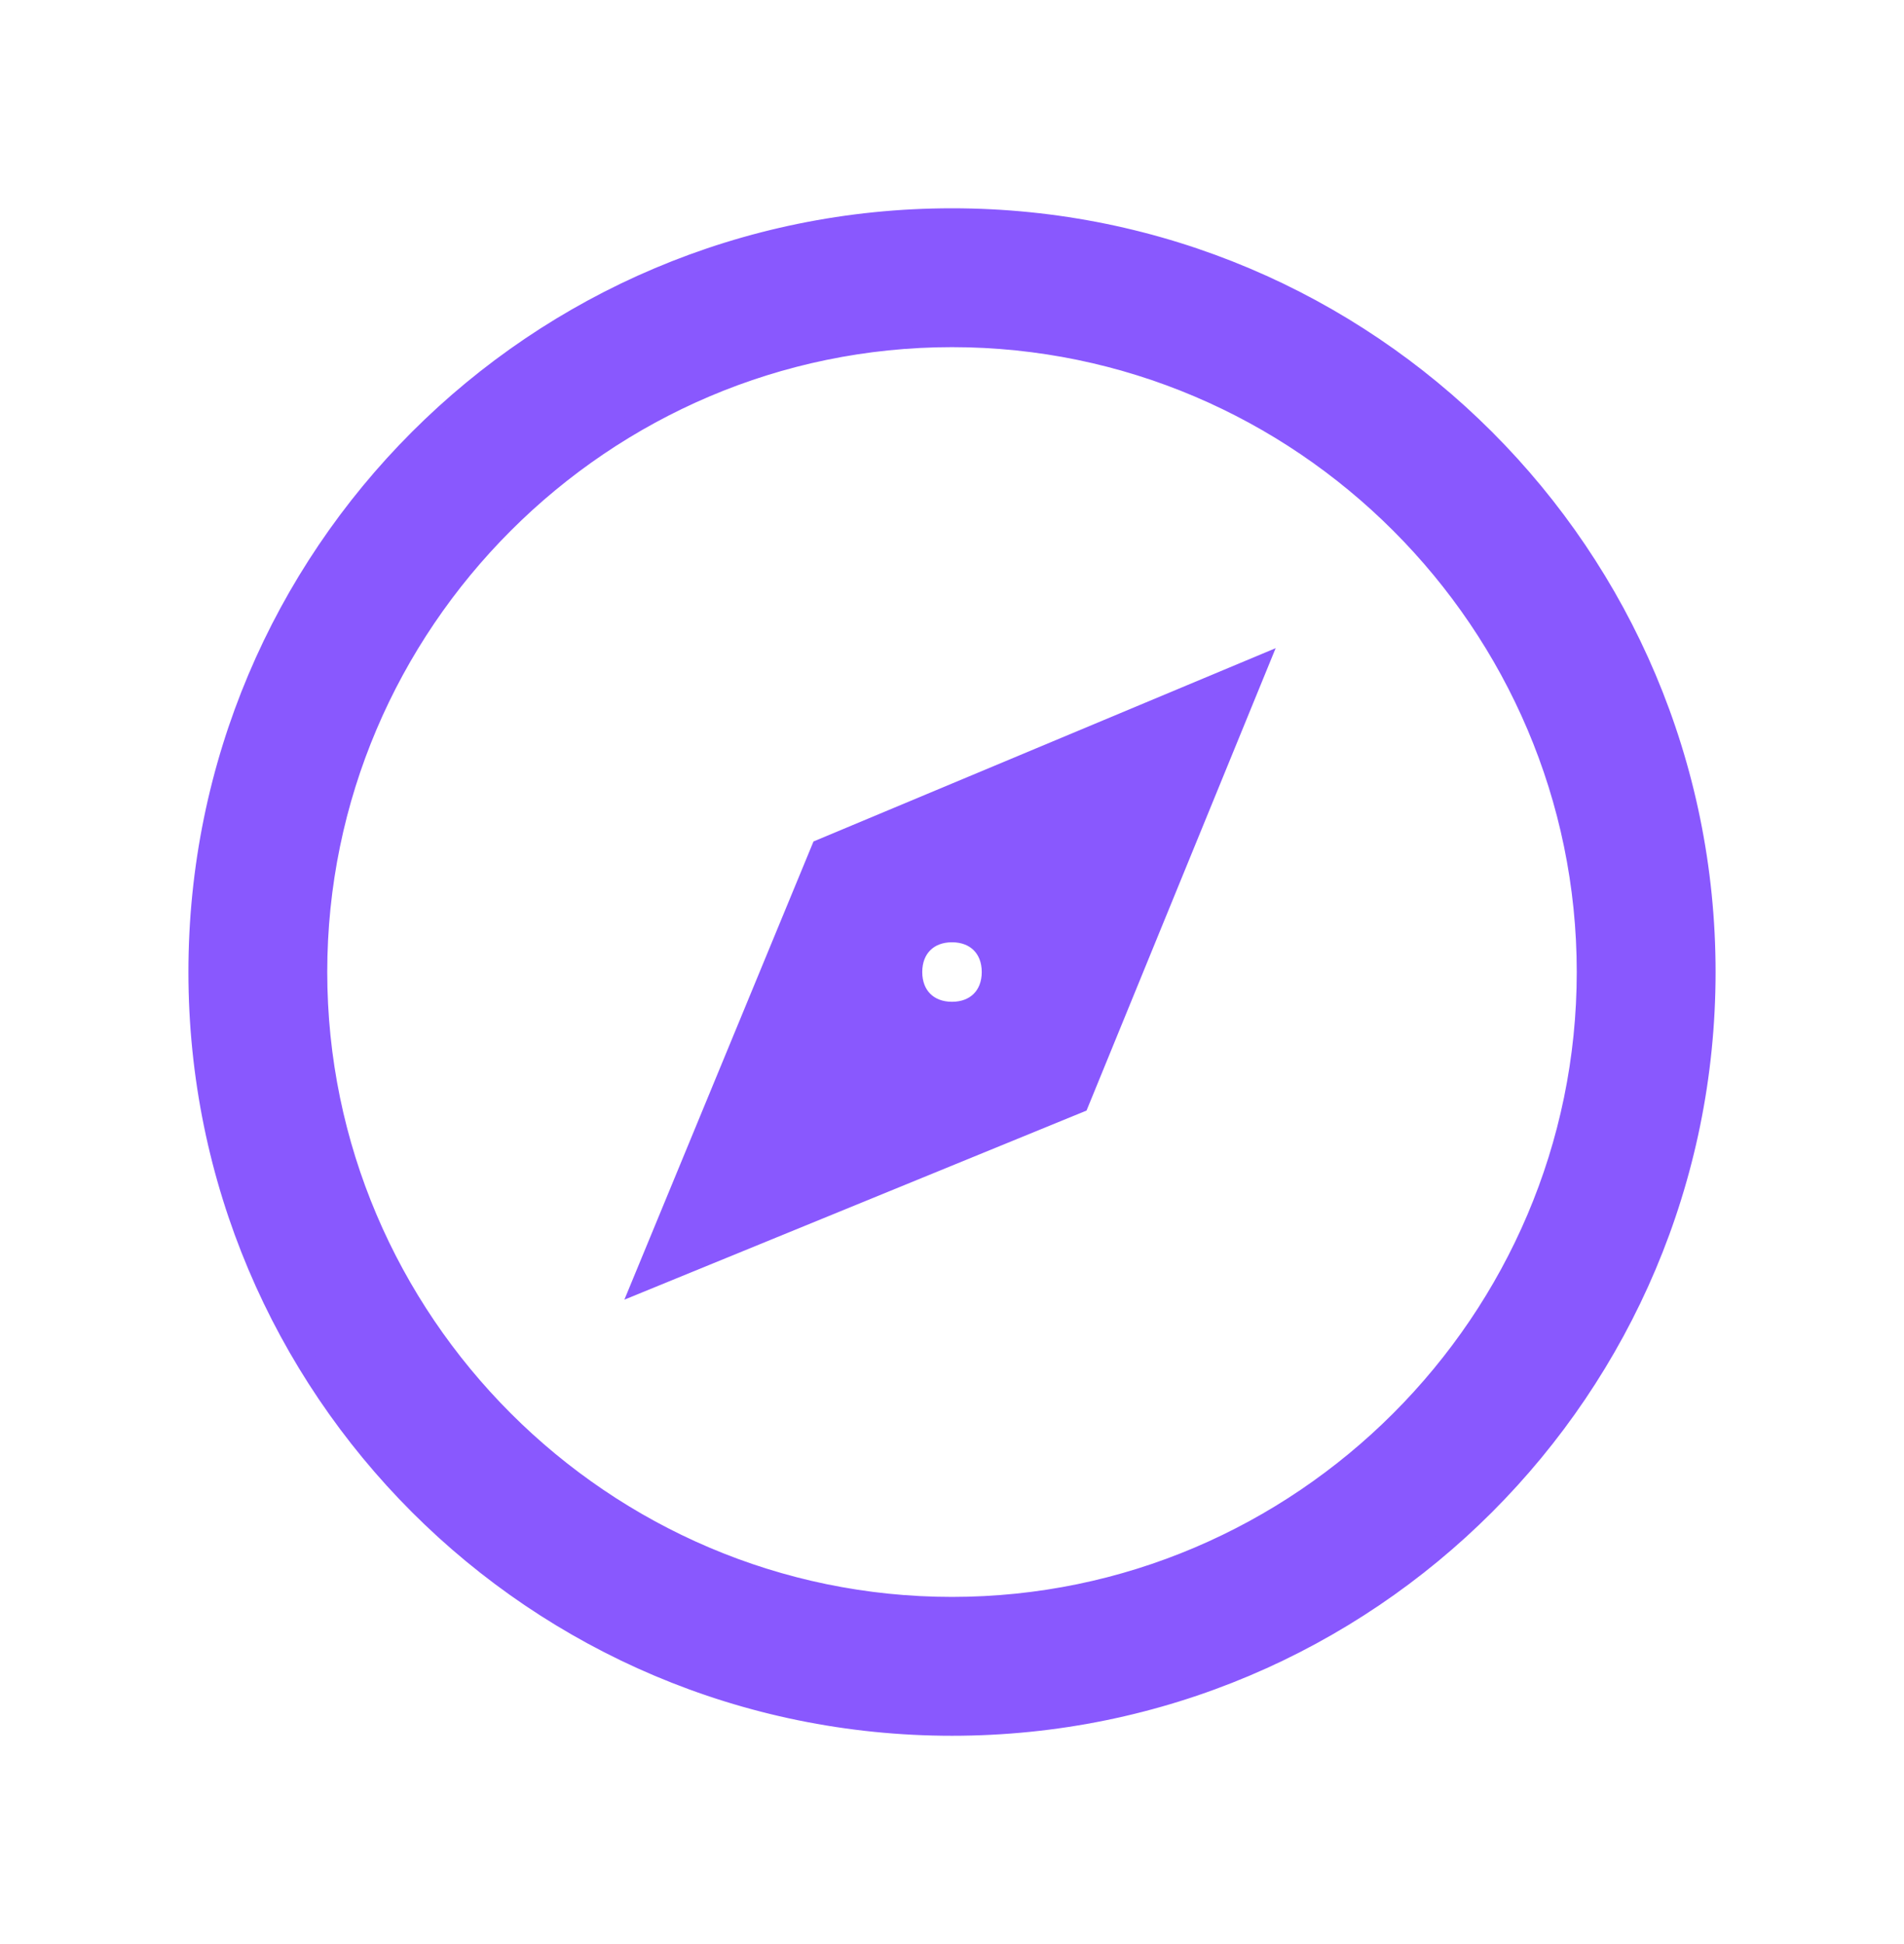<?xml version="1.0" encoding="UTF-8" standalone="no"?>
<svg width="96" height="98" xmlns="http://www.w3.org/2000/svg" xmlns:xlink="http://www.w3.org/1999/xlink" xml:space="preserve" overflow="hidden"><g transform="translate(-244 -322)"><g><g><g><g><path d="M292 333C271 333 254 350 254 371 254 392 271 409 292 409 313 409 330 392 330 371 330 350 313 333 292 333ZM292 339C309.6 339 324 353.4 324 371 324 388.6 309.6 403 292 403 274.4 403 260 388.6 260 371 260 353.4 274.4 339 292 339" stroke="#8958FE" stroke-width="1" stroke-linecap="butt" stroke-linejoin="miter" stroke-miterlimit="4" stroke-opacity="1" fill="#8958FE" fill-rule="nonzero" fill-opacity="1"/><path d="M276.4 386.6 298.4 377.6 307.4 355.6 285.4 364.8 276.4 386.6ZM292 369C293.2 369 294 369.8 294 371 294 372.2 293.2 373 292 373 290.8 373 290 372.2 290 371 290 369.8 290.8 369 292 369" stroke="#8958FE" stroke-width="1" stroke-linecap="butt" stroke-linejoin="miter" stroke-miterlimit="4" stroke-opacity="1" fill="#8958FE" fill-rule="nonzero" fill-opacity="1"/></g></g></g></g></g></svg>